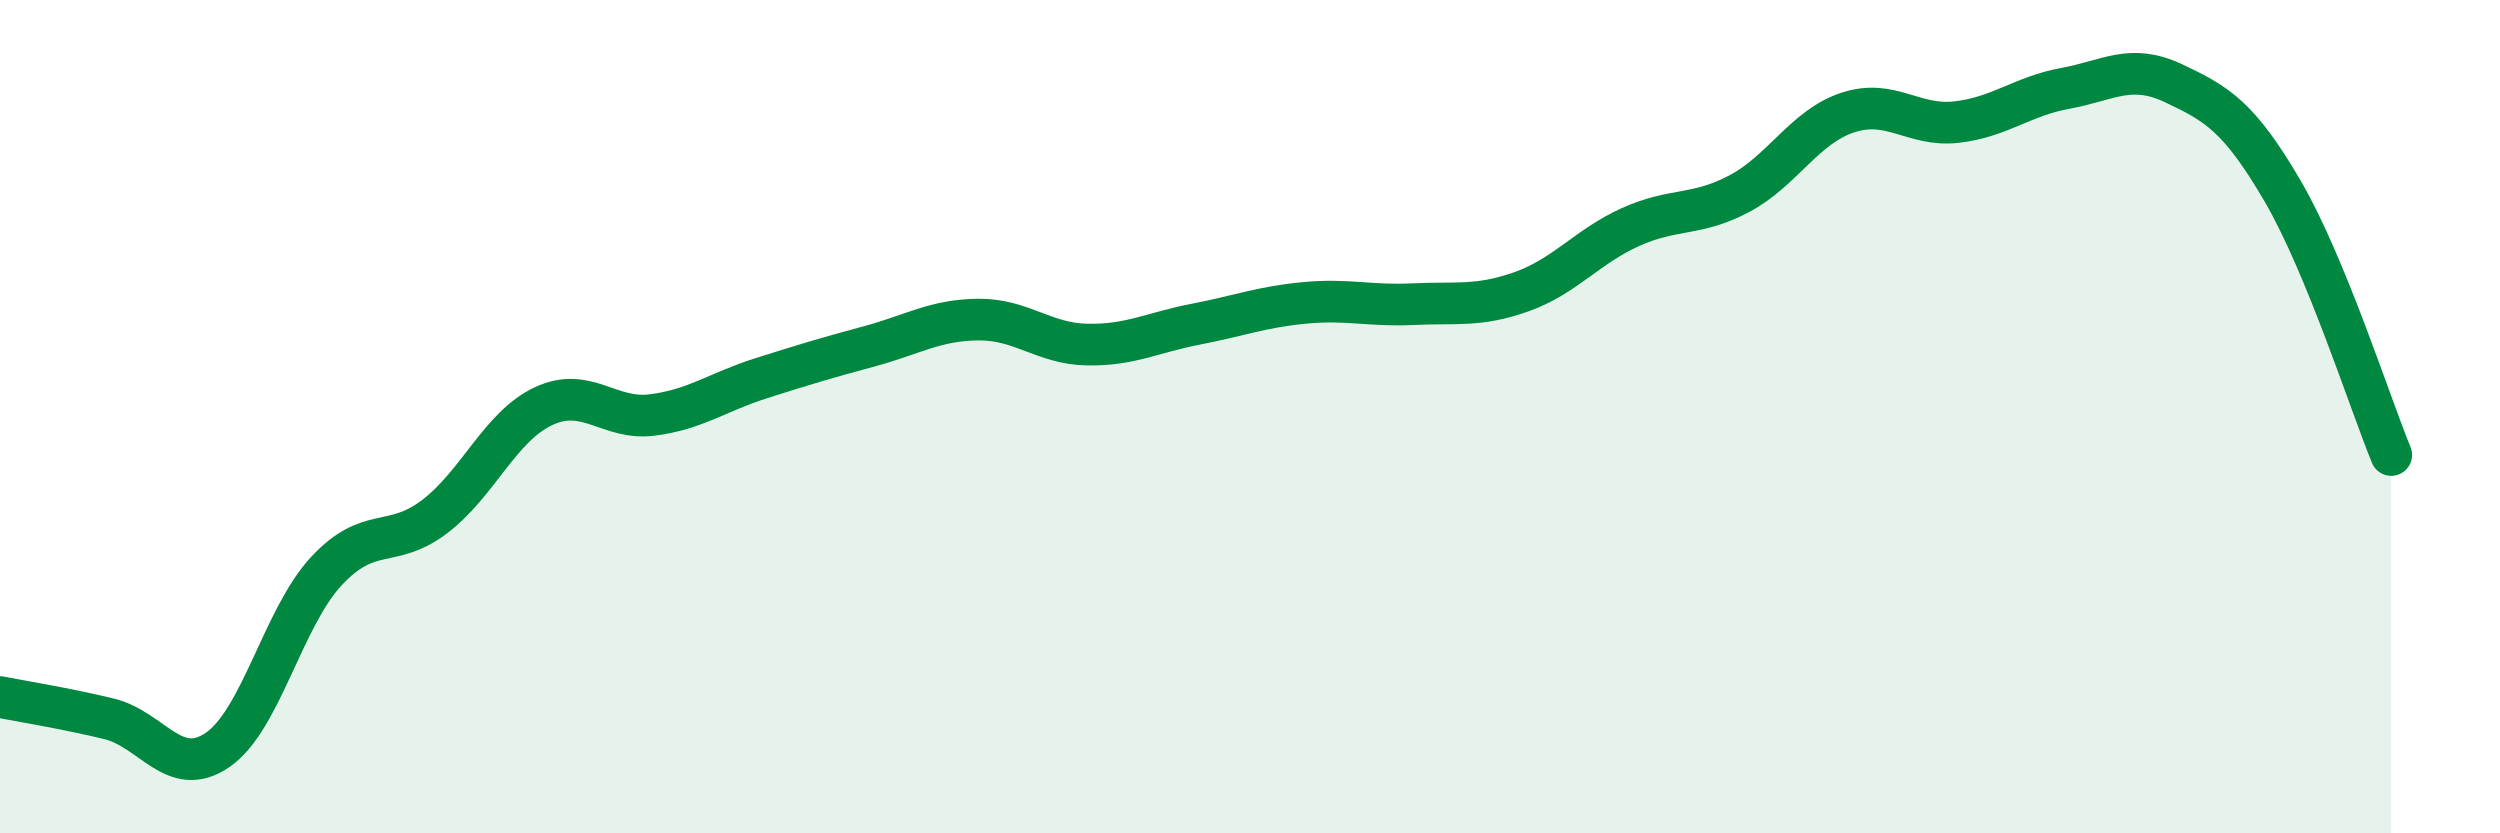 
    <svg width="60" height="20" viewBox="0 0 60 20" xmlns="http://www.w3.org/2000/svg">
      <path
        d="M 0,16.73 C 0.52,16.83 1.57,17 2.61,17.25 C 3.65,17.5 4.18,18.71 5.22,18 C 6.26,17.29 6.79,14.83 7.83,13.71 C 8.87,12.59 9.39,13.19 10.43,12.4 C 11.47,11.61 12,10.24 13.04,9.75 C 14.08,9.26 14.61,10.09 15.65,9.96 C 16.69,9.83 17.22,9.41 18.26,9.08 C 19.3,8.75 19.83,8.59 20.87,8.31 C 21.91,8.03 22.44,7.68 23.48,7.67 C 24.52,7.66 25.05,8.25 26.09,8.27 C 27.13,8.29 27.66,7.98 28.7,7.78 C 29.74,7.58 30.26,7.37 31.3,7.27 C 32.34,7.17 32.87,7.35 33.91,7.3 C 34.95,7.25 35.48,7.37 36.52,7 C 37.56,6.63 38.09,5.92 39.13,5.45 C 40.17,4.98 40.7,5.2 41.74,4.65 C 42.78,4.1 43.31,3.04 44.35,2.7 C 45.39,2.36 45.92,3.05 46.96,2.93 C 48,2.81 48.53,2.31 49.57,2.12 C 50.61,1.93 51.13,1.51 52.17,2 C 53.21,2.49 53.74,2.8 54.78,4.58 C 55.82,6.36 56.87,9.65 57.39,10.92L57.39 20L0 20Z"
        fill="#008740"
        opacity="0.1"
        stroke-linecap="round"
        stroke-linejoin="round"
      />
      <path
        d="M 0,16.73 C 0.52,16.83 1.57,17 2.61,17.25 C 3.65,17.5 4.18,18.71 5.22,18 C 6.26,17.29 6.79,14.83 7.83,13.71 C 8.87,12.59 9.39,13.19 10.43,12.4 C 11.47,11.61 12,10.24 13.04,9.75 C 14.08,9.26 14.61,10.09 15.65,9.96 C 16.69,9.83 17.22,9.41 18.26,9.08 C 19.3,8.75 19.83,8.59 20.87,8.31 C 21.91,8.03 22.44,7.68 23.48,7.67 C 24.52,7.66 25.05,8.25 26.09,8.27 C 27.13,8.29 27.66,7.98 28.7,7.78 C 29.74,7.58 30.26,7.37 31.3,7.27 C 32.34,7.17 32.87,7.35 33.91,7.3 C 34.95,7.25 35.48,7.37 36.52,7 C 37.56,6.63 38.09,5.92 39.13,5.45 C 40.17,4.98 40.7,5.2 41.74,4.65 C 42.78,4.1 43.31,3.04 44.35,2.7 C 45.39,2.36 45.92,3.05 46.96,2.93 C 48,2.81 48.53,2.31 49.57,2.12 C 50.61,1.93 51.13,1.51 52.17,2 C 53.21,2.49 53.74,2.8 54.78,4.58 C 55.82,6.36 56.87,9.65 57.39,10.92"
        stroke="#008740"
        stroke-width="1"
        fill="none"
        stroke-linecap="round"
        stroke-linejoin="round"
      />
    </svg>
  